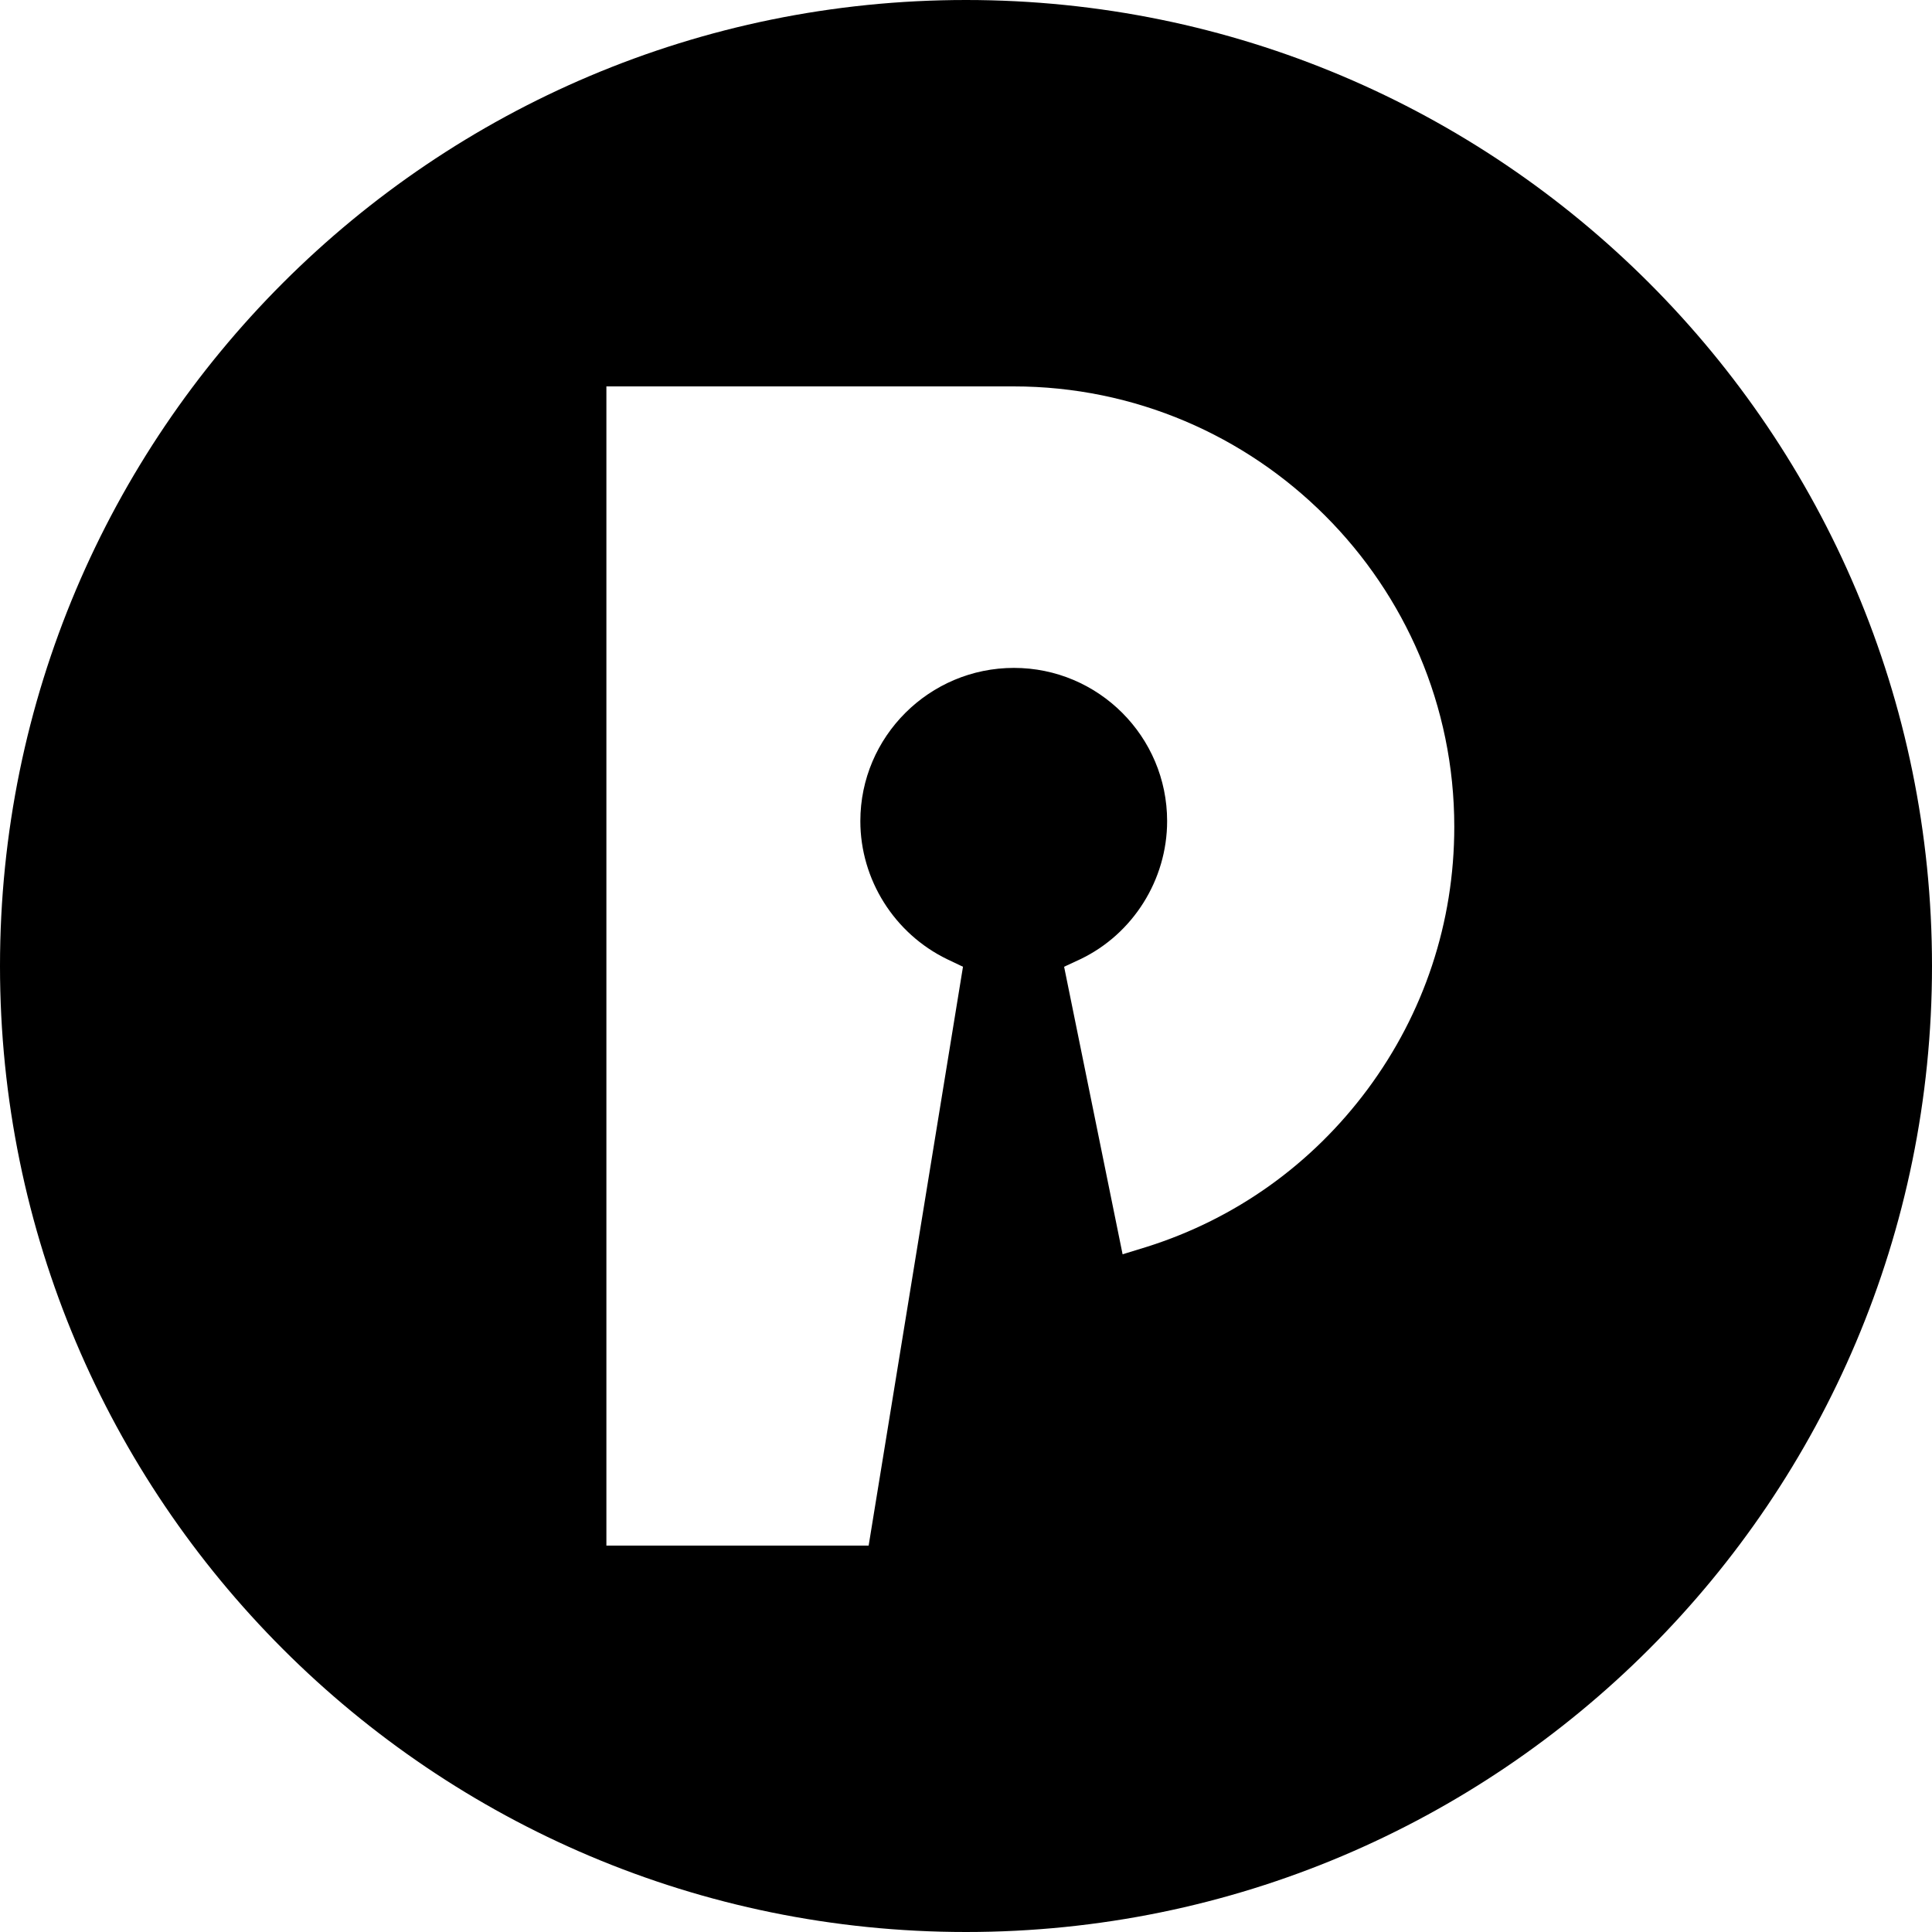 <svg xmlns="http://www.w3.org/2000/svg" xml:space="preserve" viewBox="0 0 512 512"><path d="M256 0C114.6 0 0 114.6 0 256s114.6 256 256 256 256-114.6 256-256S397.4 0 256 0m106.4 288.7c-14.8 19.9-35 34.3-58.4 41.7l-6.5 2-15.5-76.2 4.3-2c14-6.7 23-21.1 23-36.6 0-22.4-18.2-40.6-40.6-40.6S228 195.2 228 217.6c0 15.5 9 29.8 23 36.6l4.2 2-25 153.4h-69.5V102.4h107.9c64.4 0 116.8 52.4 116.8 116.7 0 25.3-8 49.4-23 69.6"/></svg>